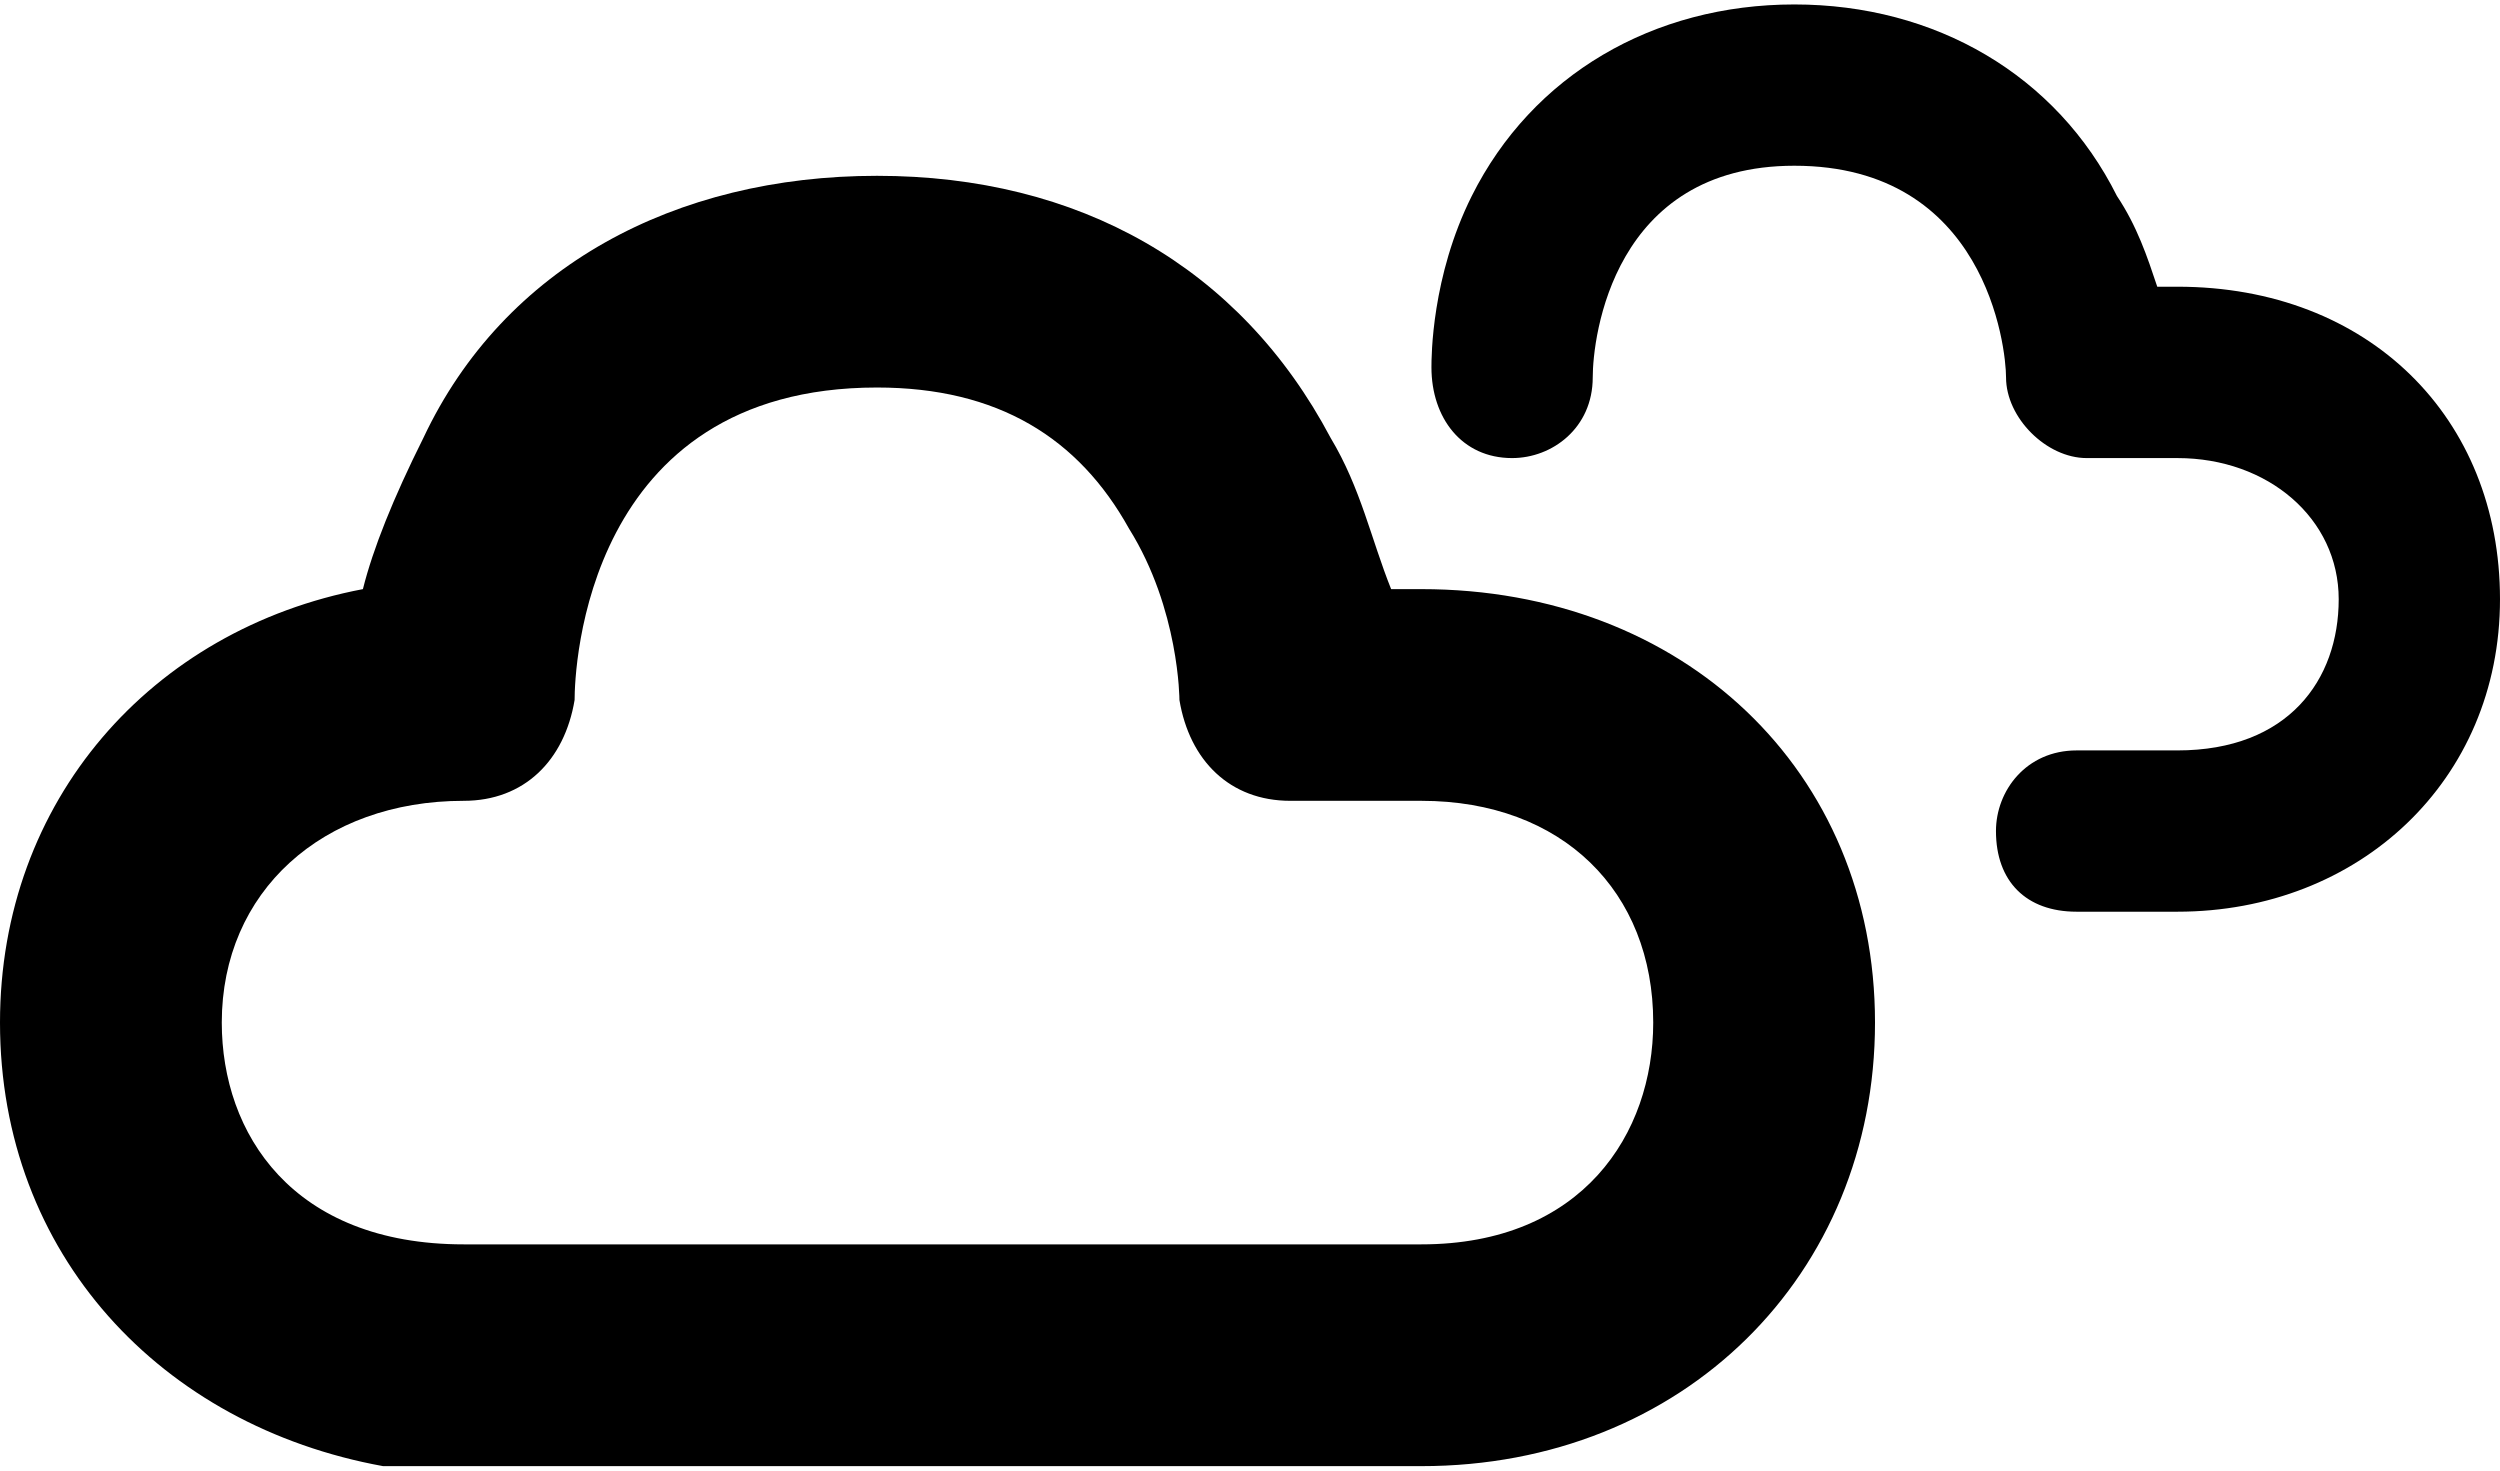 <?xml version="1.0" encoding="UTF-8"?>
<!DOCTYPE svg PUBLIC "-//W3C//DTD SVG 1.1//EN" "http://www.w3.org/Graphics/SVG/1.1/DTD/svg11.dtd">
<!-- Creator: CorelDRAW -->
<svg xmlns="http://www.w3.org/2000/svg" xml:space="preserve" width="85px" height="50px" version="1.1" style="shape-rendering:geometricPrecision; text-rendering:geometricPrecision; image-rendering:optimizeQuality; fill-rule:evenodd; clip-rule:evenodd"
viewBox="0 0 2.48 1.45"
 xmlns:xlink="http://www.w3.org/1999/xlink"
 xmlns:xodm="http://www.corel.com/coreldraw/odm/2003">
 <defs>
  <style type="text/css">
   <![CDATA[
    .fil0 {fill:black;fill-rule:nonzero}
   ]]>
  </style>
 </defs>
 <g id="Warstwa_x0020_1">
  <g id="_1586144805760">
   <g>
    <path class="fil0" d="M1.41 0.58l-0.03 0c-0.02,-0.05 -0.03,-0.1 -0.06,-0.15 -0.09,-0.17 -0.25,-0.26 -0.45,-0.26 -0.2,0 -0.37,0.09 -0.45,0.26 -0.03,0.06 -0.05,0.11 -0.06,0.15 -0.21,0.04 -0.36,0.21 -0.36,0.43 0,0.23 0.16,0.4 0.38,0.44 0.01,0 0.02,0 0.03,0l1 0c0.26,0 0.45,-0.19 0.45,-0.44 0,-0.25 -0.19,-0.43 -0.45,-0.43zm0 0.65l-0.95 0c-0.17,0 -0.24,-0.11 -0.24,-0.22 0,-0.13 0.1,-0.22 0.24,-0.22 0.06,0 0.1,-0.04 0.11,-0.1 0,-0.03 0.01,-0.31 0.3,-0.31 0.12,0 0.2,0.05 0.25,0.14 0.05,0.08 0.05,0.17 0.05,0.17 0.01,0.06 0.05,0.1 0.11,0.1l0.13 0c0.14,0 0.23,0.09 0.23,0.22 0,0.11 -0.07,0.22 -0.23,0.22z"/>
    <path class="fil0" d="M2.16 0.28l-0.02 0c-0.01,-0.03 -0.02,-0.06 -0.04,-0.09 -0.06,-0.12 -0.18,-0.19 -0.32,-0.19 -0.14,0 -0.26,0.07 -0.32,0.19 -0.04,0.08 -0.04,0.16 -0.04,0.17 0,0.05 0.03,0.09 0.08,0.09 0.04,0 0.08,-0.03 0.08,-0.08 0,-0.04 0.02,-0.21 0.2,-0.21 0.19,0 0.21,0.18 0.21,0.21 0,0.04 0.04,0.08 0.08,0.08l0.09 0c0.09,0 0.16,0.06 0.16,0.14 0,0.08 -0.05,0.15 -0.16,0.15l-0.1 0c-0.05,0 -0.08,0.04 -0.08,0.08 0,0.05 0.03,0.08 0.08,0.08l0.1 0c0.18,0 0.32,-0.13 0.32,-0.31 0,-0.18 -0.13,-0.31 -0.32,-0.31z"/>
   </g>
  </g>
 </g>
</svg>
